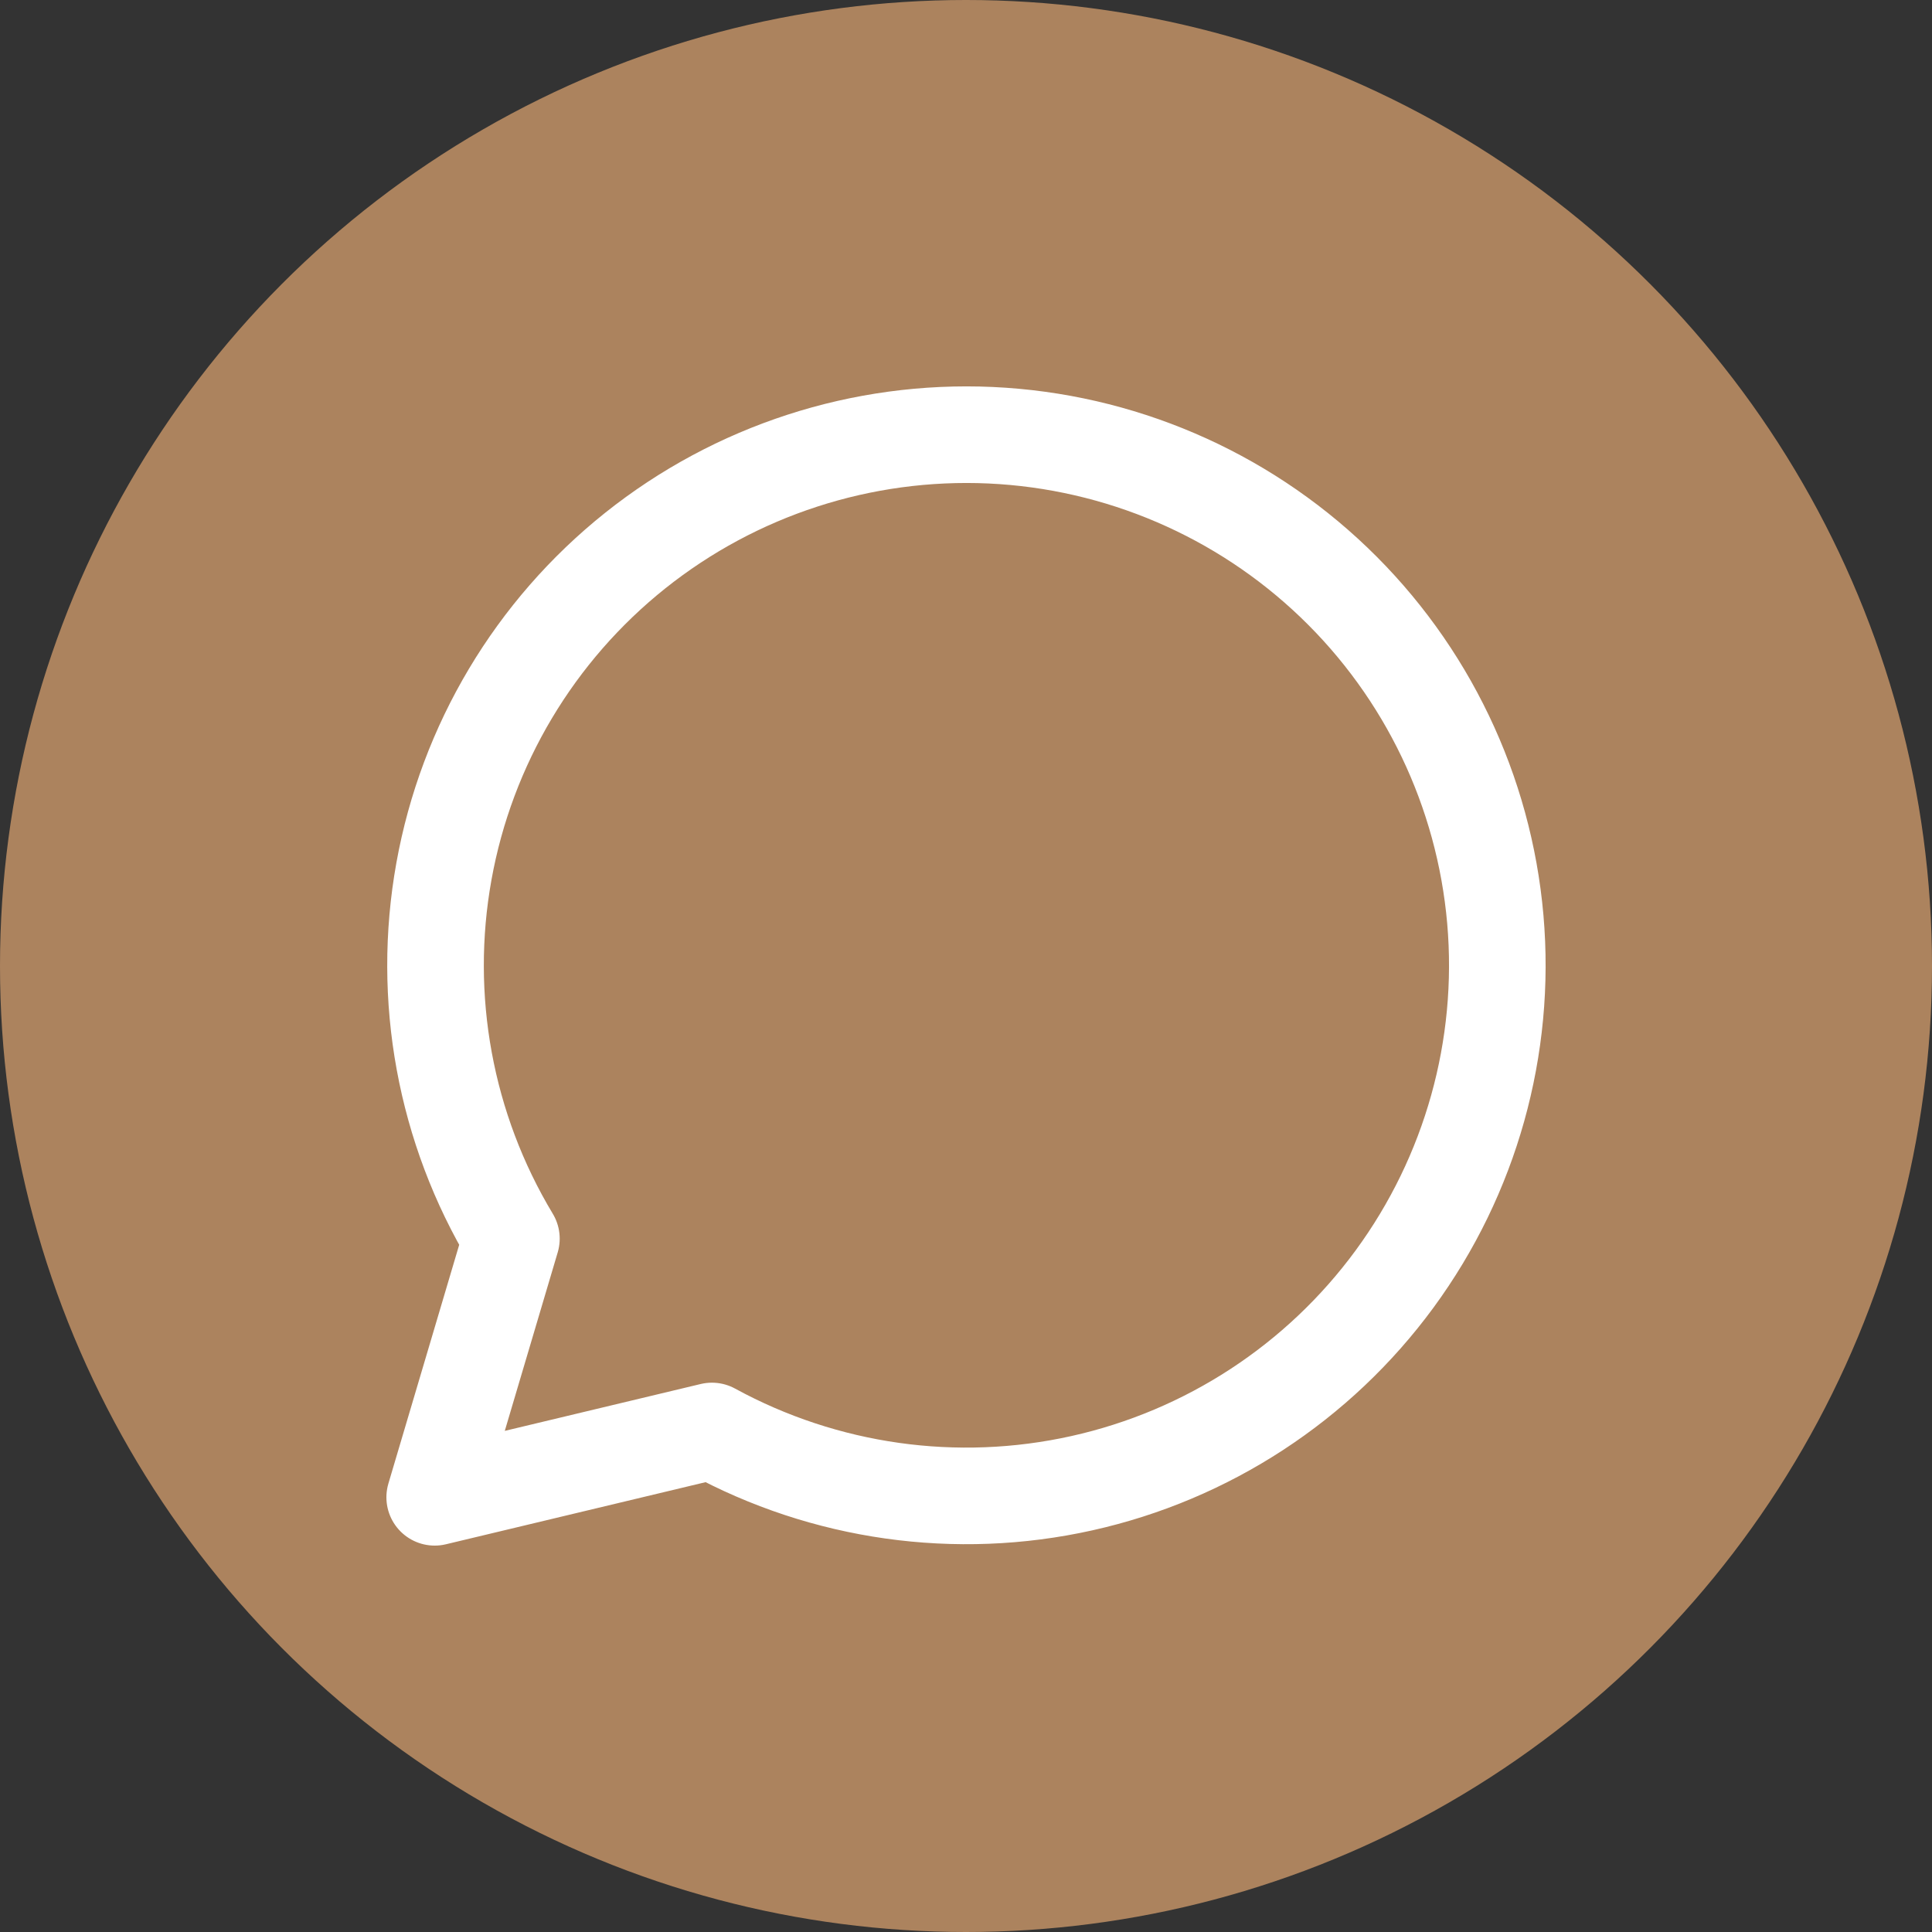 <?xml version="1.0" encoding="UTF-8"?> <svg xmlns="http://www.w3.org/2000/svg" width="40" height="40" viewBox="0 0 40 40" fill="none"><rect x="0" y="0" width="40" height="40" fill="#333333" stroke="none"/> <circle cx="20" cy="20" r="20" fill="#AC835E"></circle> <path d="M9 31L10.588 25.645C9.215 23.363 8.719 20.66 9.191 18.04C9.662 15.42 11.07 13.06 13.152 11.399C15.234 9.739 17.848 8.89 20.509 9.011C23.17 9.133 25.697 10.216 27.619 12.059C29.541 13.902 30.727 16.38 30.959 19.033C31.19 21.685 30.449 24.331 28.875 26.478C27.3 28.626 25 30.129 22.399 30.708C19.8 31.287 17.078 30.903 14.74 29.627L9 31Z" stroke="white" stroke-width="2" stroke-linecap="round" stroke-linejoin="round"></path> </svg> 